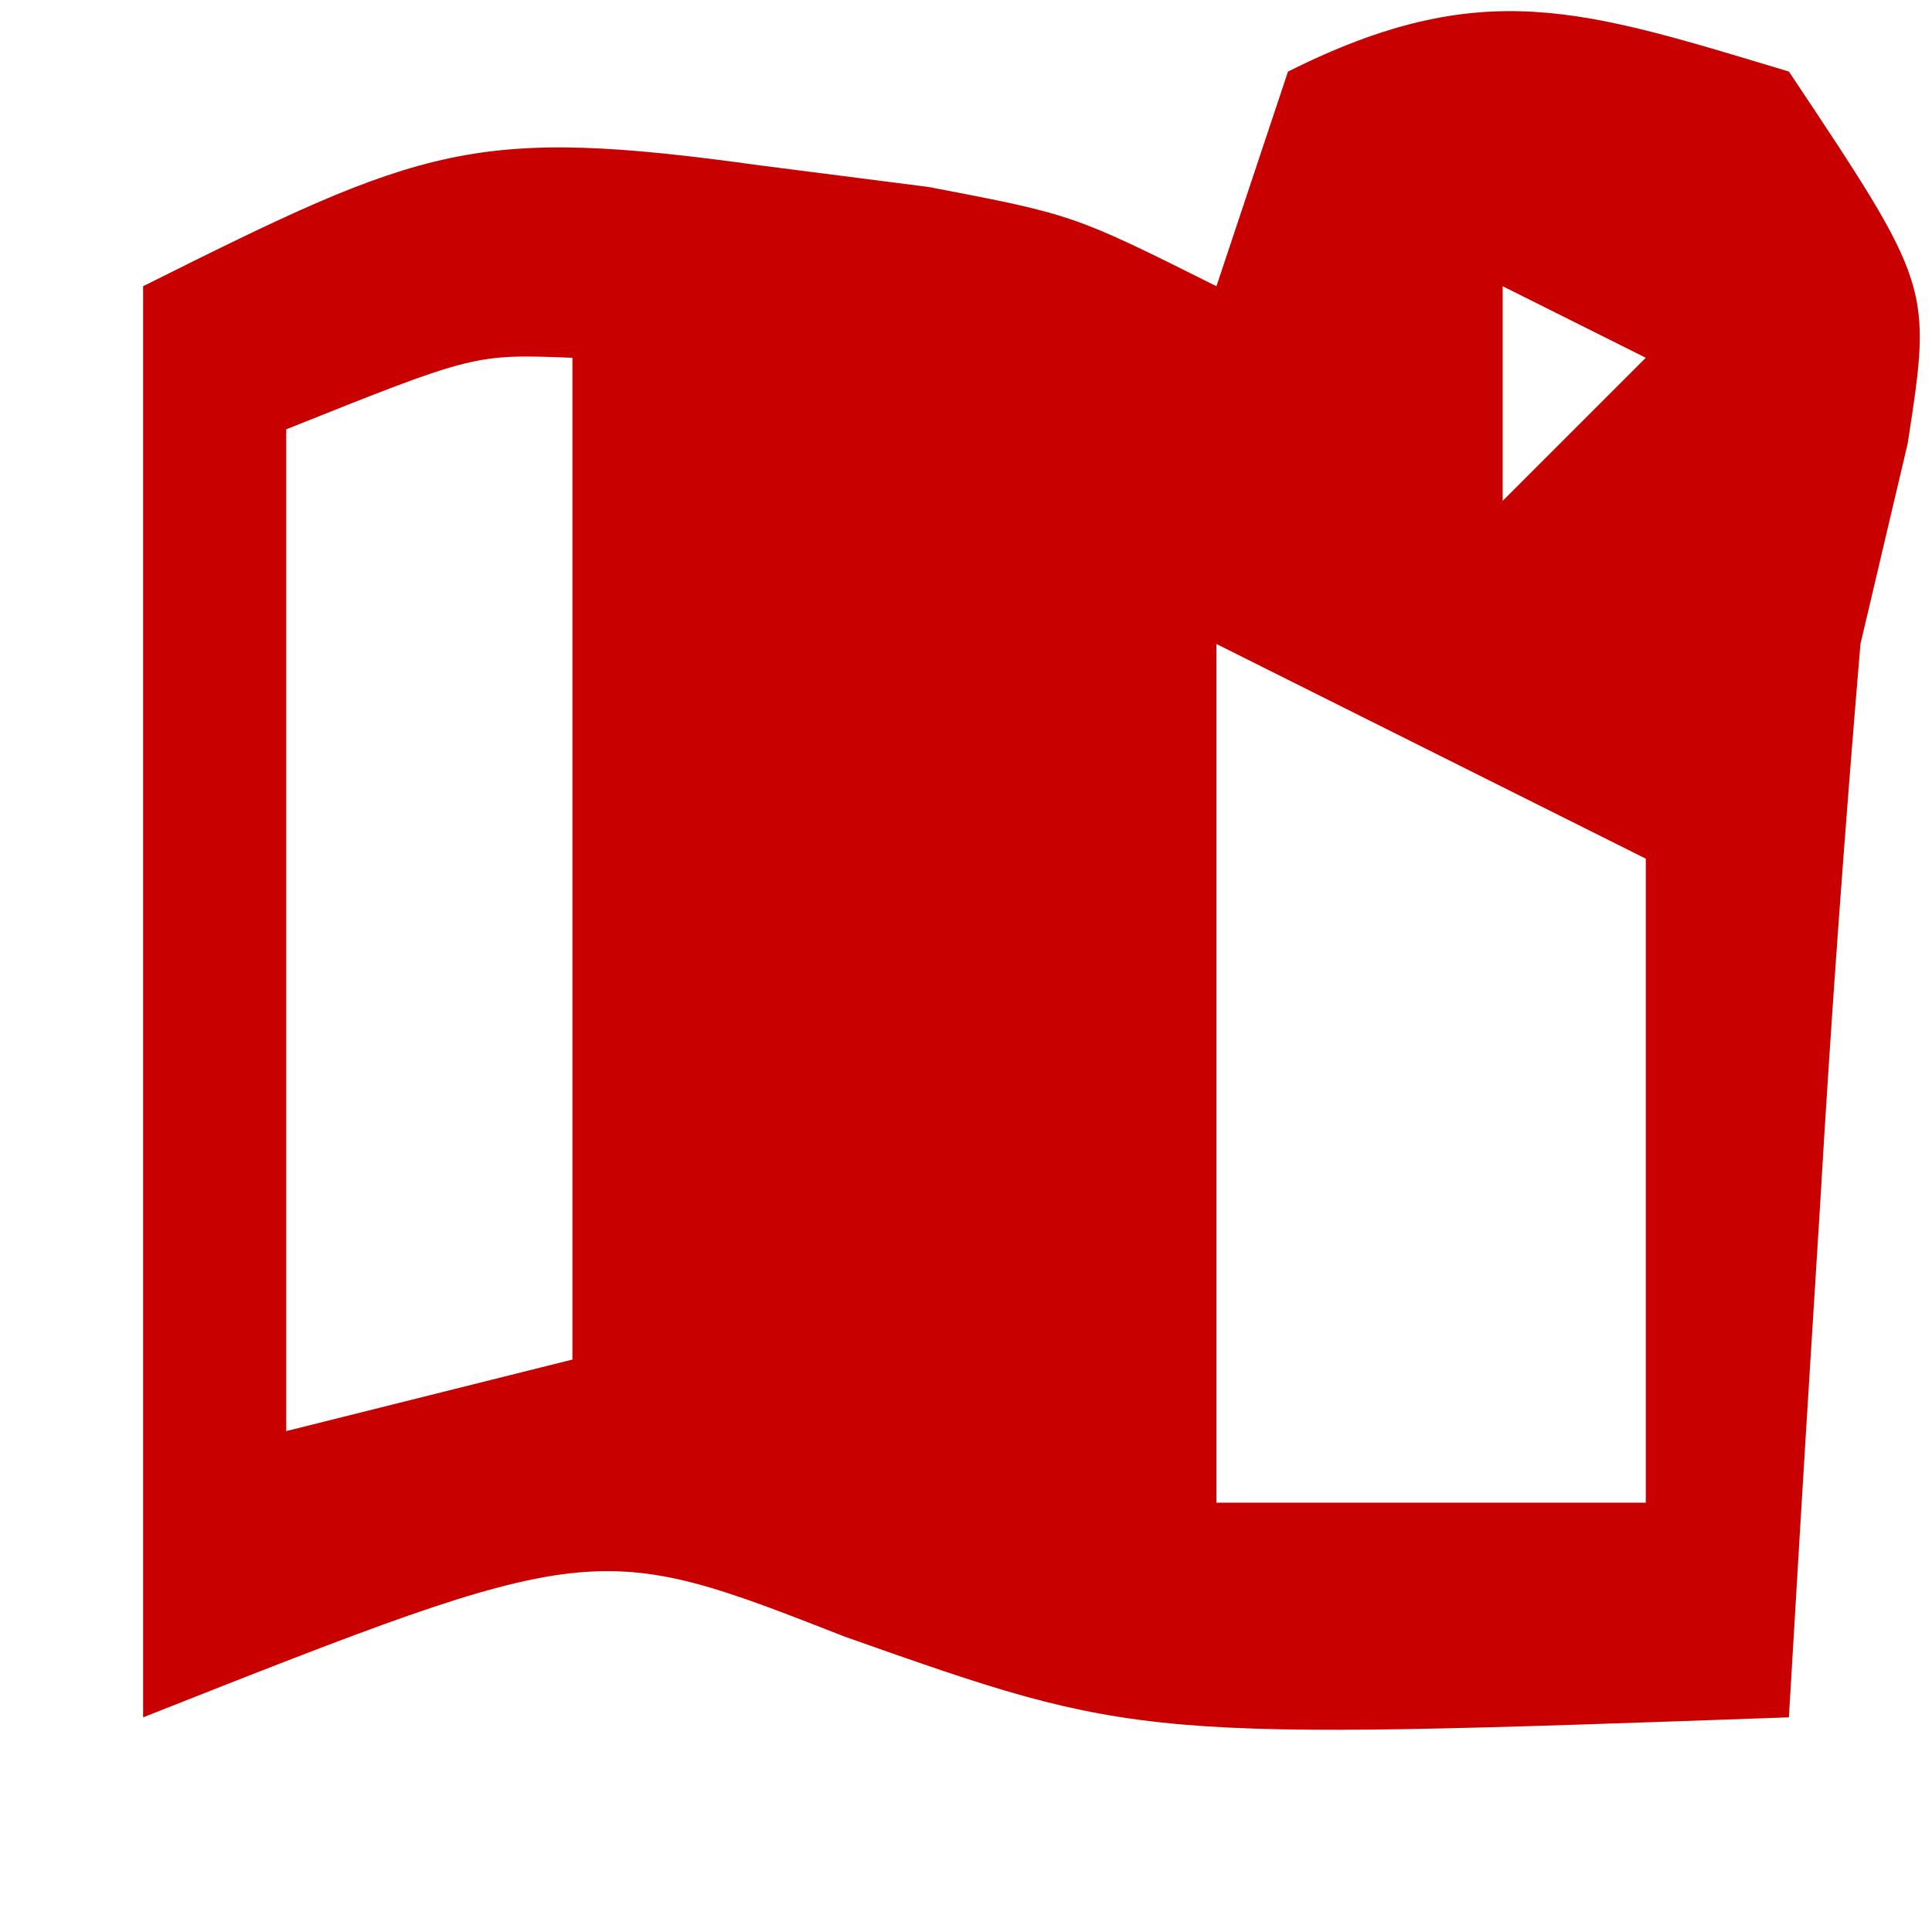 <?xml version="1.0" encoding="UTF-8"?>
<svg version="1.1" xmlns="http://www.w3.org/2000/svg" width="27" height="27">
<path d="M0 0 C2 3 2 3 1.66 5.199 C1.442 6.123 1.224 7.048 1 8 C0.781 10.607 0.59 13.202 0.438 15.812 C0.394 16.505 0.351 17.198 0.307 17.912 C0.201 19.608 0.1 21.304 0 23 C-9.084 23.323 -9.084 23.323 -13.188 21.875 C-16.687 20.505 -16.687 20.505 -23 23 C-23 16.4 -23 9.8 -23 3 C-19.074 1.037 -18.385 0.756 -14.375 1.312 C-13.599 1.412 -12.823 1.511 -12.023 1.613 C-10 2 -10 2 -8 3 C-7.67 2.01 -7.34 1.02 -7 0 C-4.276 -1.362 -2.872 -0.862 0 0 Z M-4 3 C-4 3.99 -4 4.98 -4 6 C-3.34 5.34 -2.68 4.68 -2 4 C-2.66 3.67 -3.32 3.34 -4 3 Z M-21 5 C-21 9.62 -21 14.24 -21 19 C-19.68 18.67 -18.36 18.34 -17 18 C-17 13.38 -17 8.76 -17 4 C-18.369 3.947 -18.369 3.947 -21 5 Z M-8 8 C-8 11.96 -8 15.92 -8 20 C-6.02 20 -4.04 20 -2 20 C-2 17.03 -2 14.06 -2 11 C-3.32 10.34 -4.64 9.68 -6 9 C-6.66 8.67 -7.32 8.34 -8 8 Z " fill="#C90000" transform="translate(25,1)"/>
</svg>
